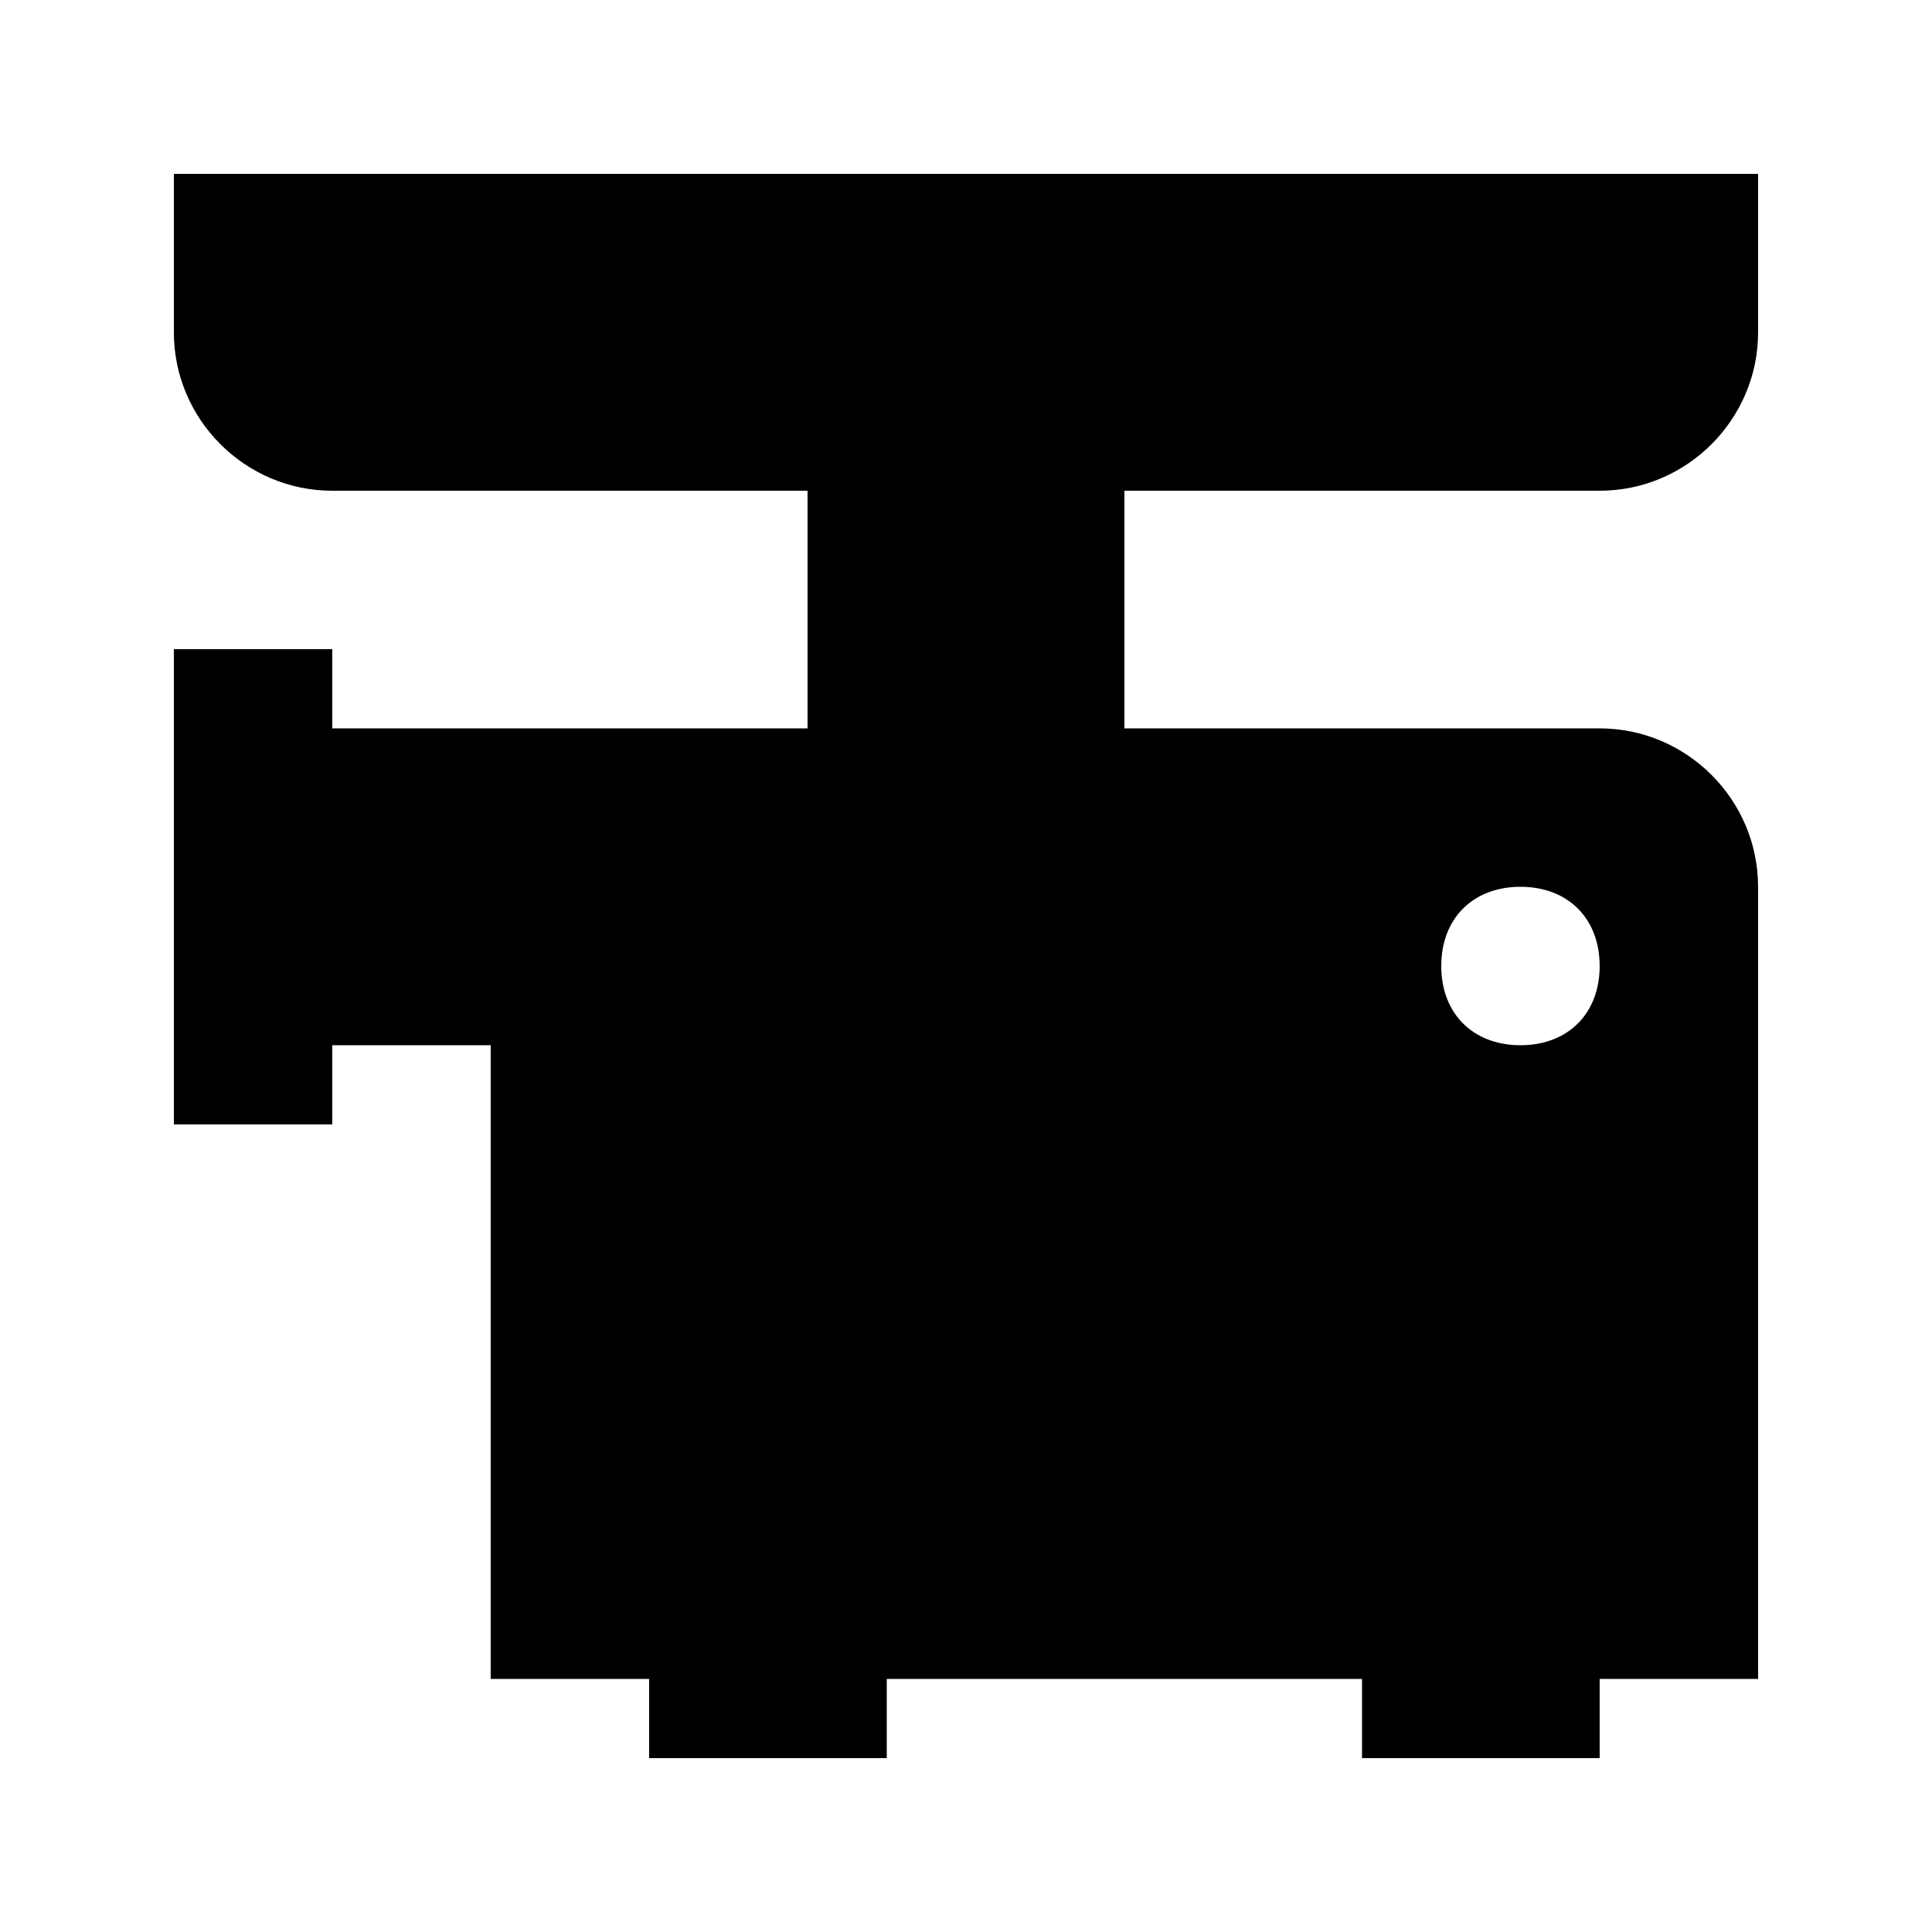 <?xml version="1.0" encoding="UTF-8"?>
<!-- Uploaded to: ICON Repo, www.iconrepo.com, Generator: ICON Repo Mixer Tools -->
<svg fill="#000000" width="800px" height="800px" version="1.1" viewBox="144 144 512 512" xmlns="http://www.w3.org/2000/svg">
 <path d="m567.93 274.05c23.09 0 41.984-18.895 41.984-41.984v-41.984h-419.84v41.984c0 23.09 18.895 41.984 41.984 41.984h125.95v62.977h-125.95v-20.992h-41.984v125.95h41.984v-20.992h41.984v167.94h41.984v20.992h62.977v-20.992h125.95v20.992h62.977v-20.992h41.984l-0.004-209.92c0-23.09-18.895-41.984-41.984-41.984h-125.95l0.004-62.977zm-20.992 104.96c12.594 0 20.992 8.398 20.992 20.992s-8.398 20.992-20.992 20.992-20.992-8.398-20.992-20.992c0-12.598 8.398-20.992 20.992-20.992z"/>
</svg>
